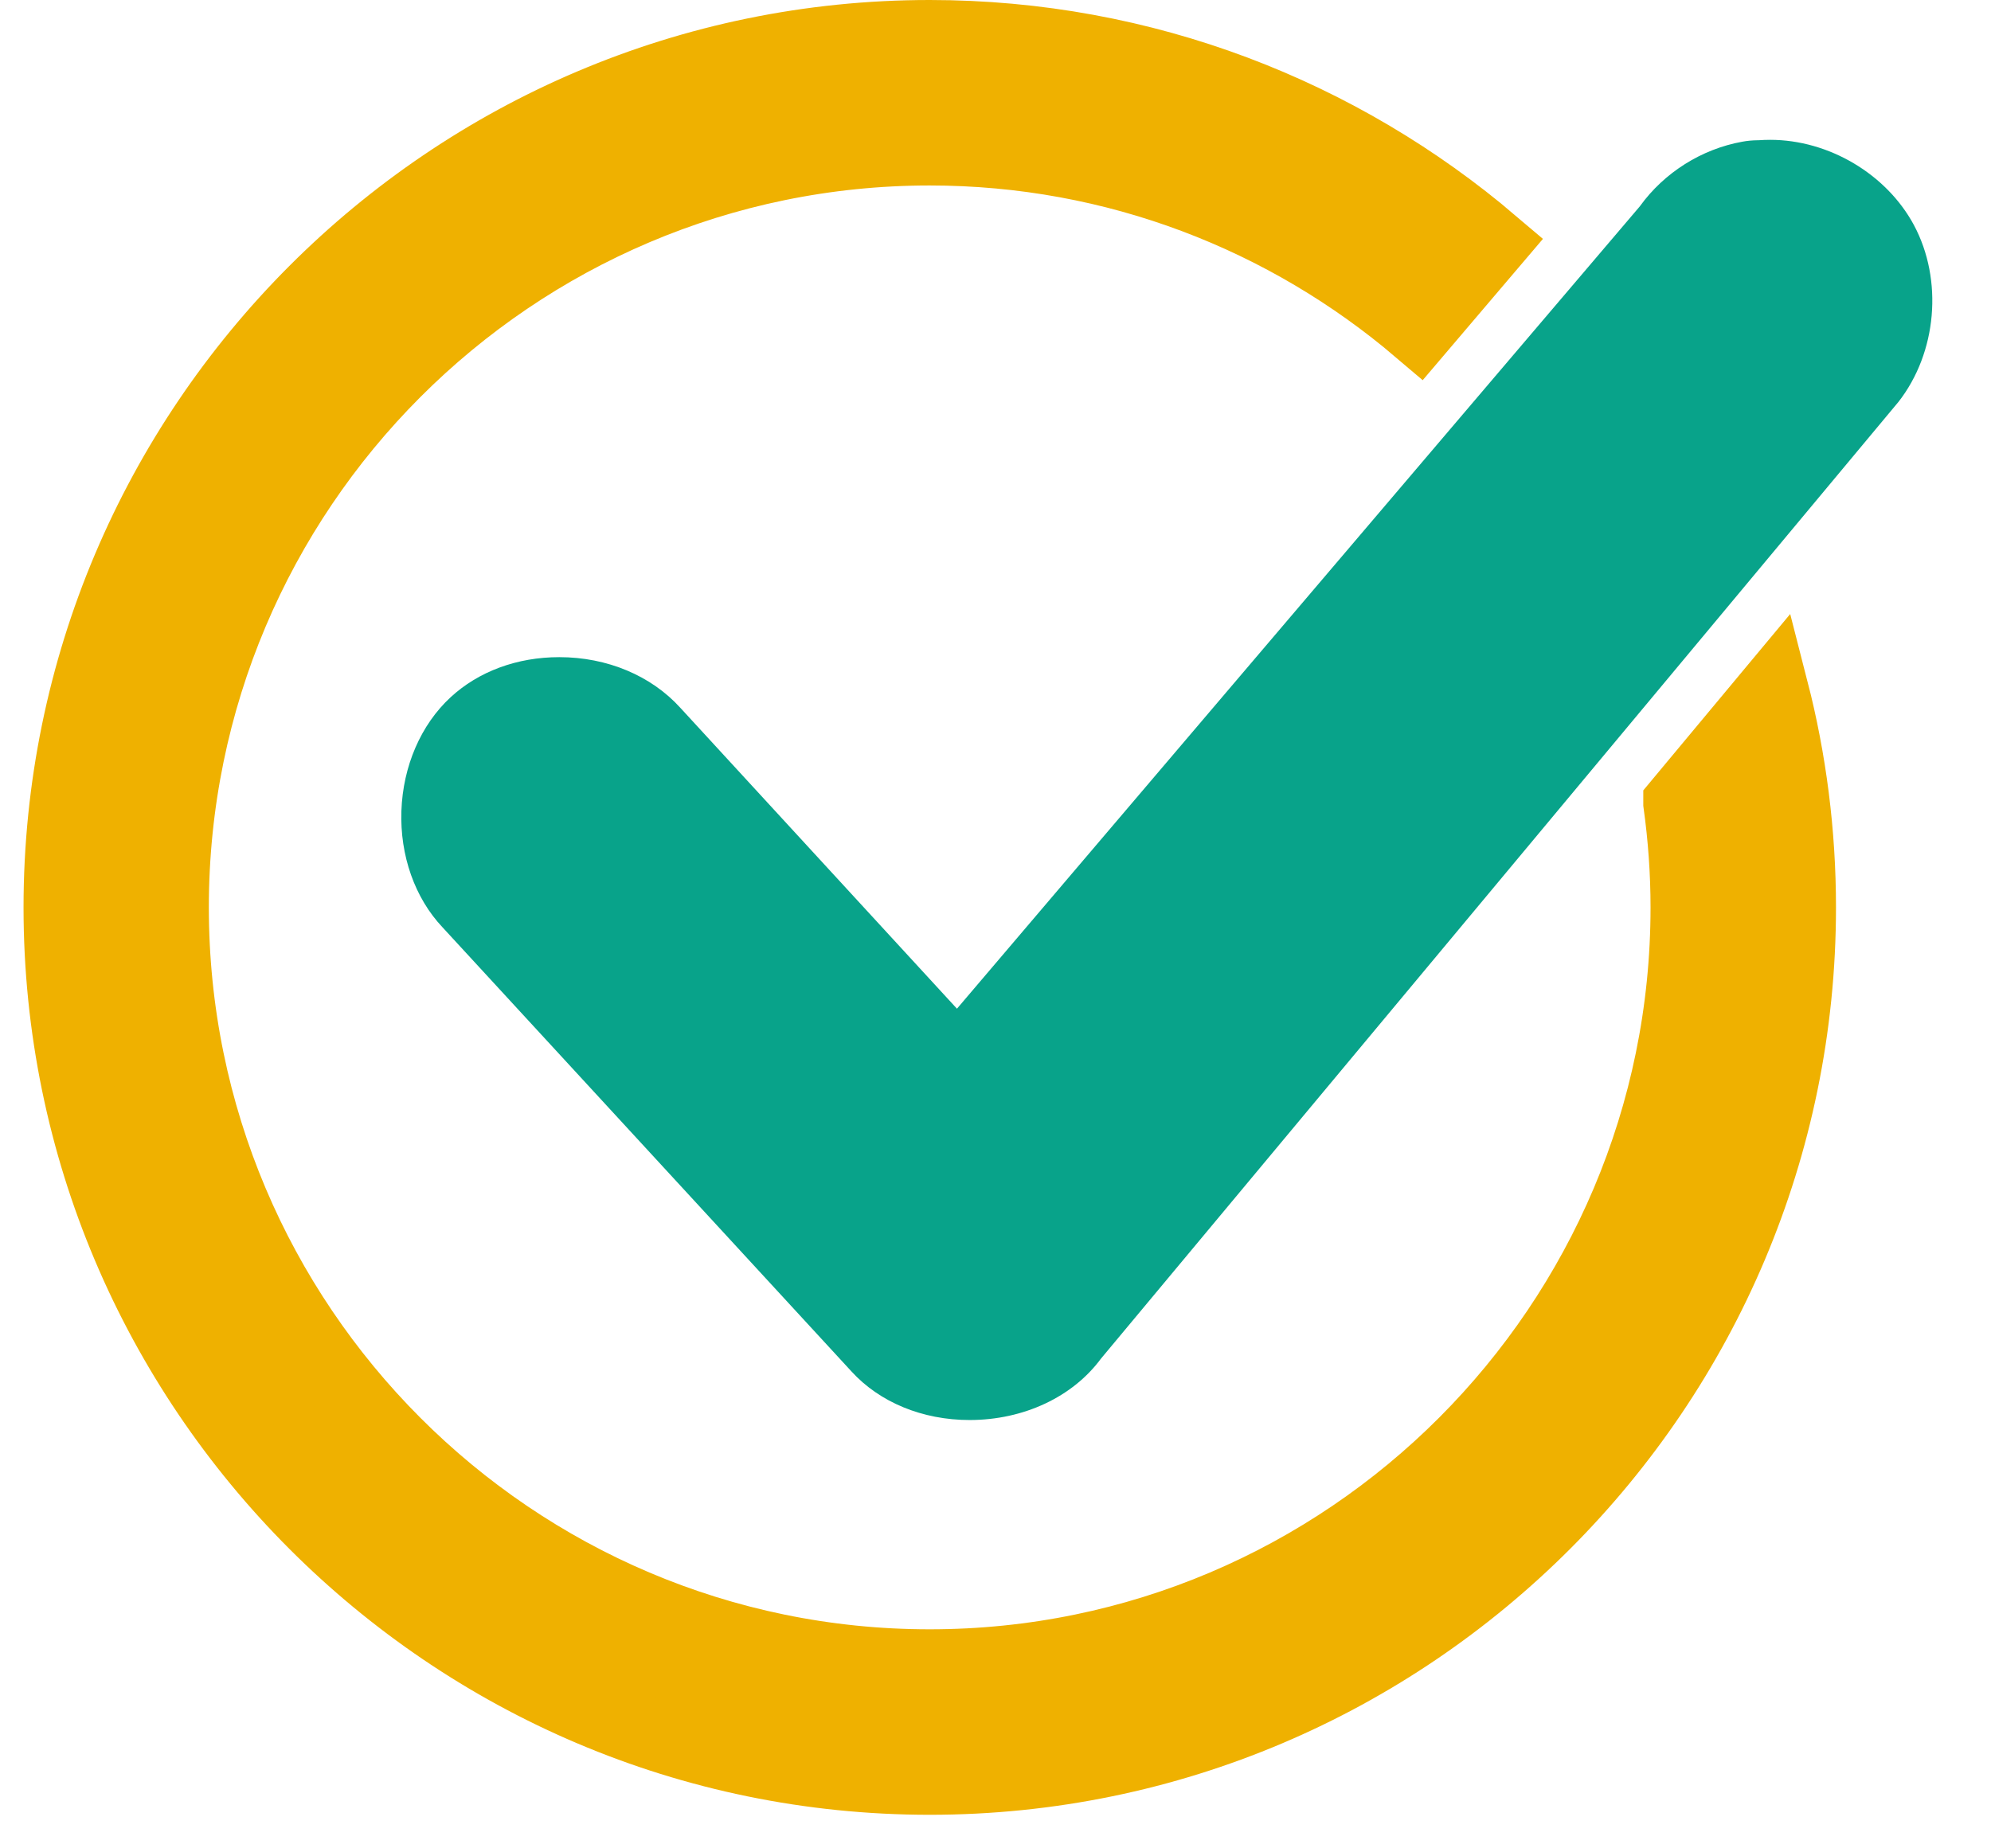 <svg width="28" height="26" viewBox="0 0 28 26" fill="none" xmlns="http://www.w3.org/2000/svg">
<path d="M23.61 11.3C23.676 11.779 23.712 12.267 23.712 12.764C23.712 18.639 18.941 23.419 13.074 23.419C7.208 23.419 2.437 18.639 2.437 12.764C2.437 6.889 7.21 2.109 13.075 2.109C15.695 2.109 18.095 3.064 19.951 4.643L20.994 3.417C18.858 1.599 16.093 0.5 13.075 0.5C6.323 0.5 0.831 6.002 0.831 12.764C0.831 19.527 6.323 25.028 13.075 25.028C19.827 25.028 25.32 19.527 25.32 12.764C25.32 11.71 25.186 10.685 24.935 9.708L23.61 11.299V11.3Z" fill="#EFB100" stroke="#EFB100"/>
<path d="M26.916 3.166C26.531 2.449 25.719 1.967 24.896 1.967C24.84 1.967 24.784 1.969 24.729 1.973H24.714C24.645 1.974 24.575 1.98 24.504 1.993C23.93 2.096 23.403 2.428 23.061 2.903L13.458 14.189L9.57 9.959C9.159 9.504 8.539 9.244 7.865 9.244C7.273 9.244 6.731 9.444 6.337 9.808C5.919 10.194 5.667 10.777 5.645 11.406C5.623 12.034 5.834 12.632 6.224 13.045L11.974 19.291C12.37 19.726 12.974 19.975 13.635 19.975C14.395 19.975 15.086 19.651 15.485 19.109L26.698 5.654C27.241 4.96 27.329 3.938 26.916 3.166Z" fill="#08A38A"/>
</svg>
